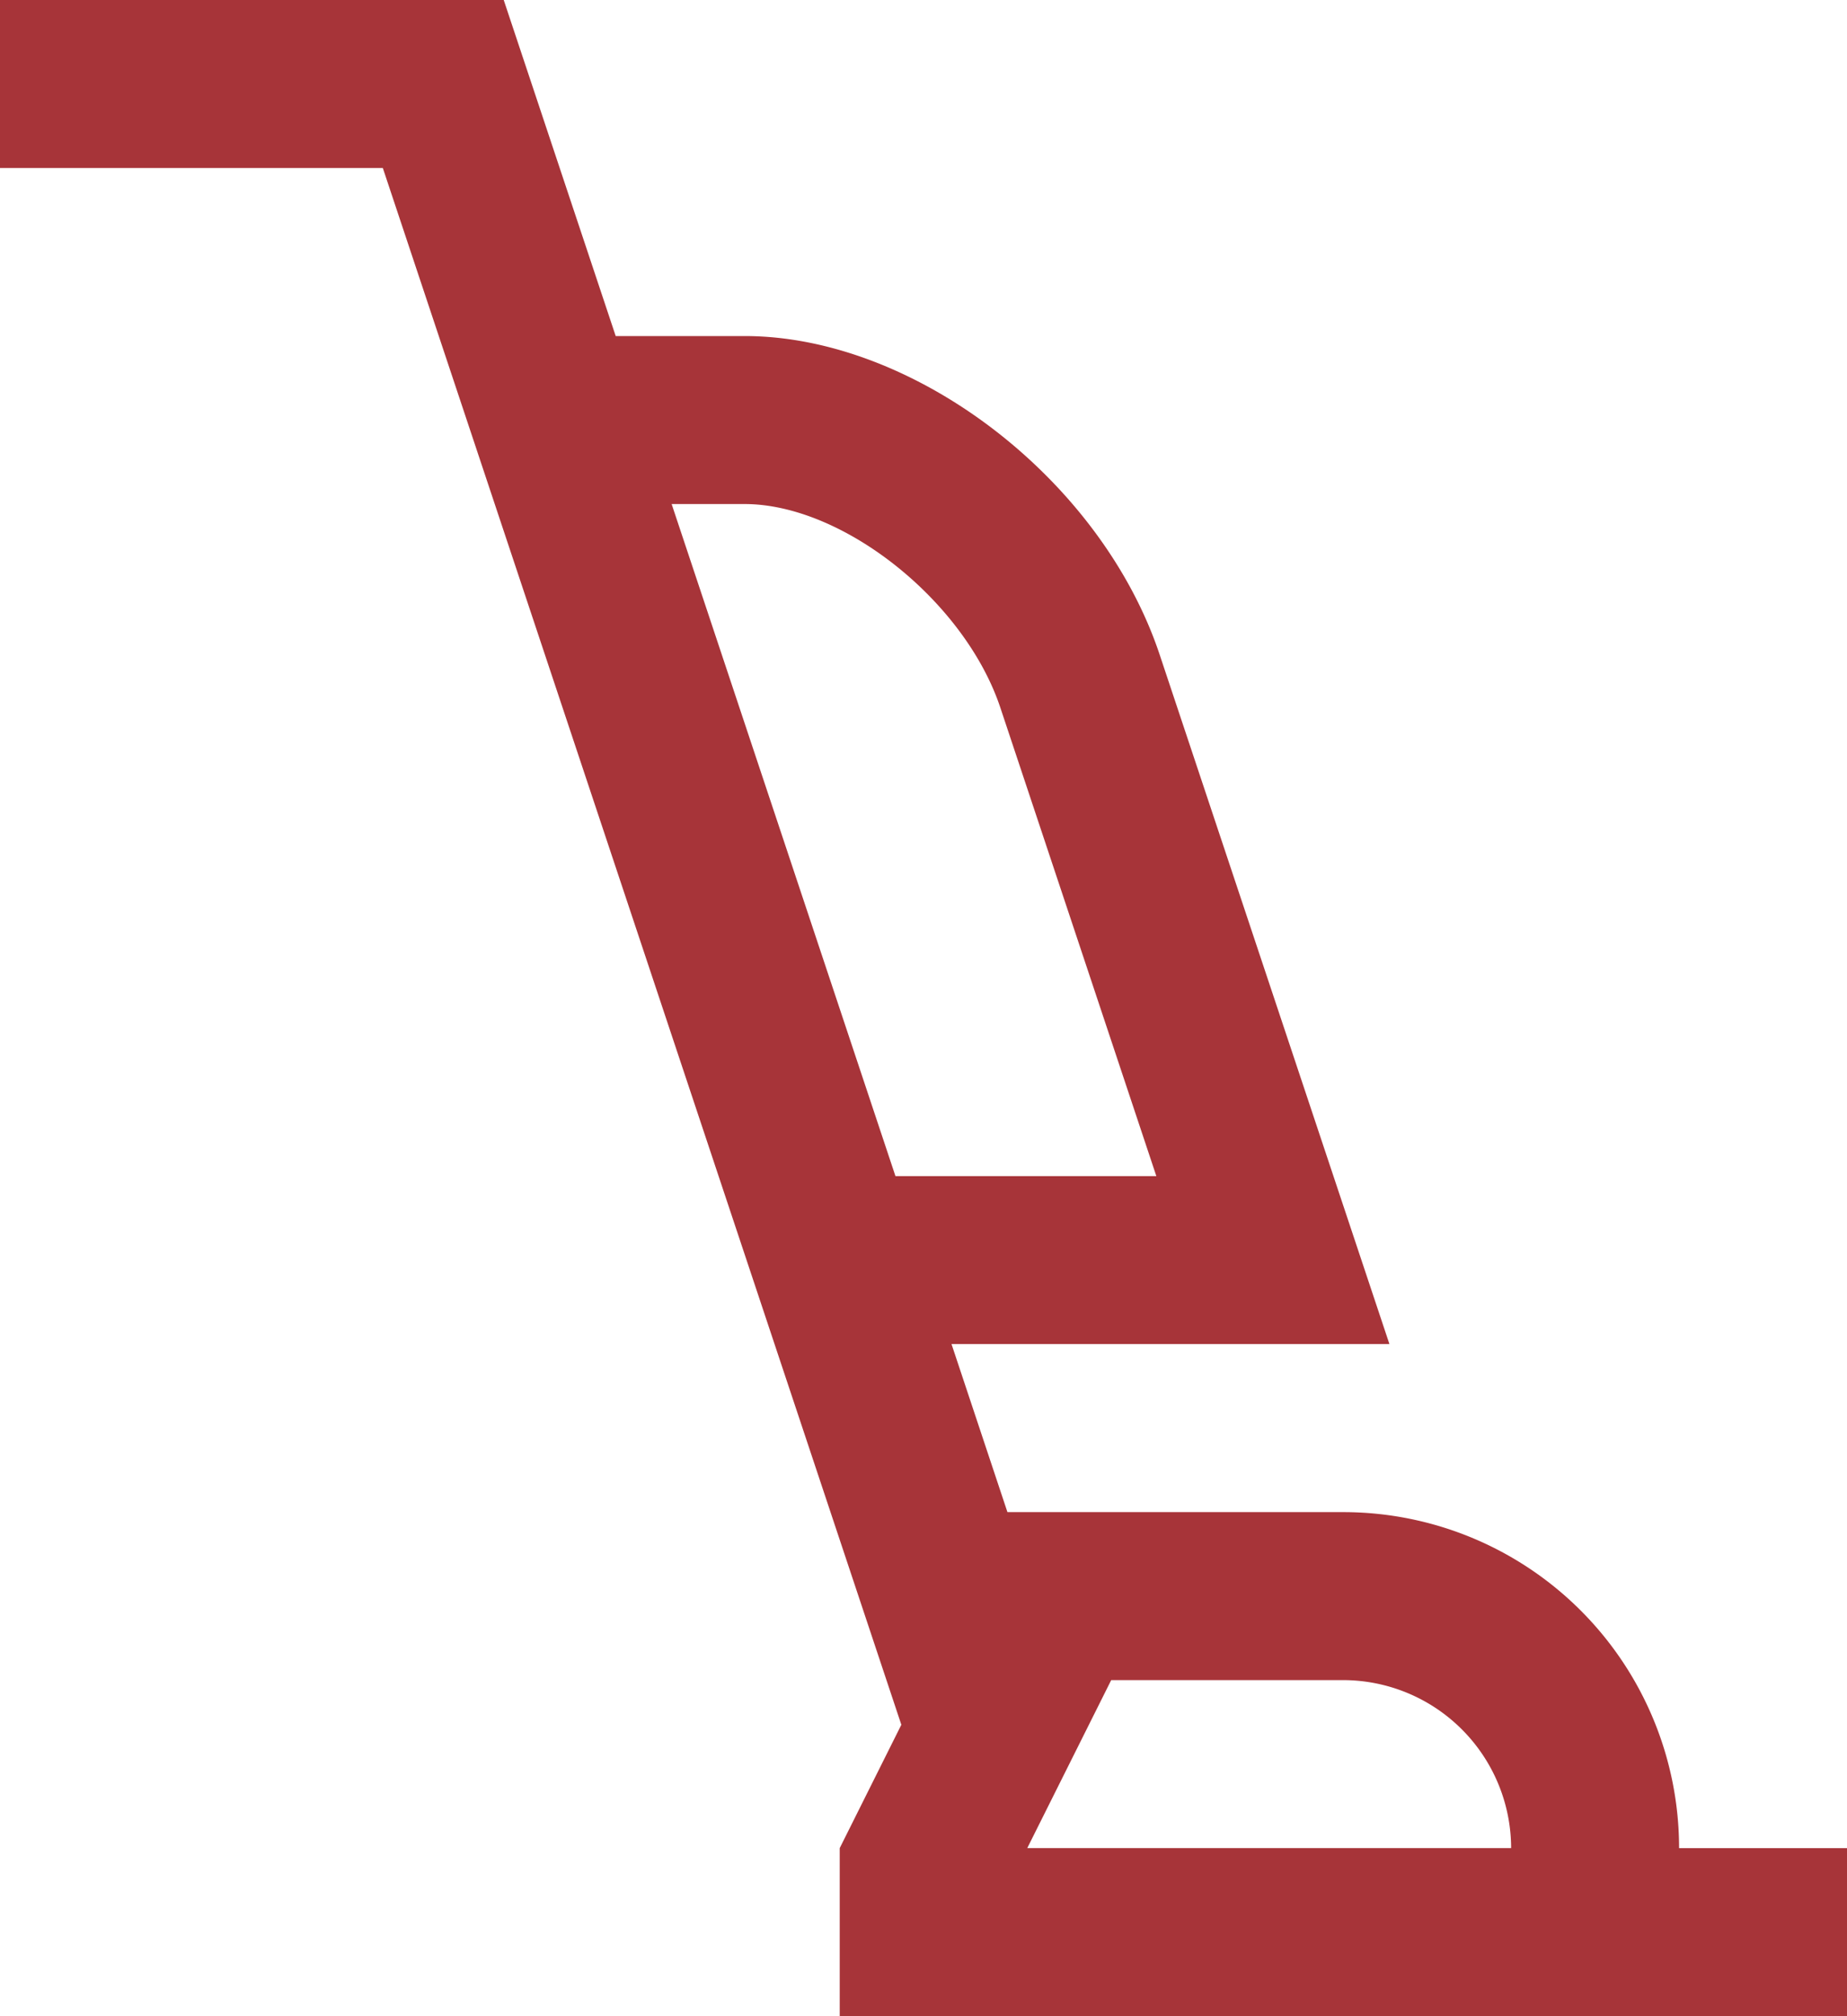 <svg xmlns="http://www.w3.org/2000/svg" width="45.834" height="50" viewBox="0 0 45.834 50">
  <path id="Vacuum_cleaner_compact" data-name="Vacuum cleaner, compact" d="M55,55.833A8.333,8.333,0,0,0,46.667,47.5H38.333l-1.388-4.168H47.812l-5.7-17.092c-1.449-4.35-6.088-7.906-10.3-7.906h-3.2L25.833,10h-12.5v4.167h9.5L35.7,52.773l-1.529,3.059V60h25V55.833ZM35.554,39.167,30,22.5H31.81c2.441,0,5.469,2.409,6.349,5.056l3.869,11.611Zm3.271,16.665,2.083-4.166h5.758a4.173,4.173,0,0,1,4.166,4.166Z" transform="translate(-13.333 -10)" fill="#a73439"/>
</svg>
